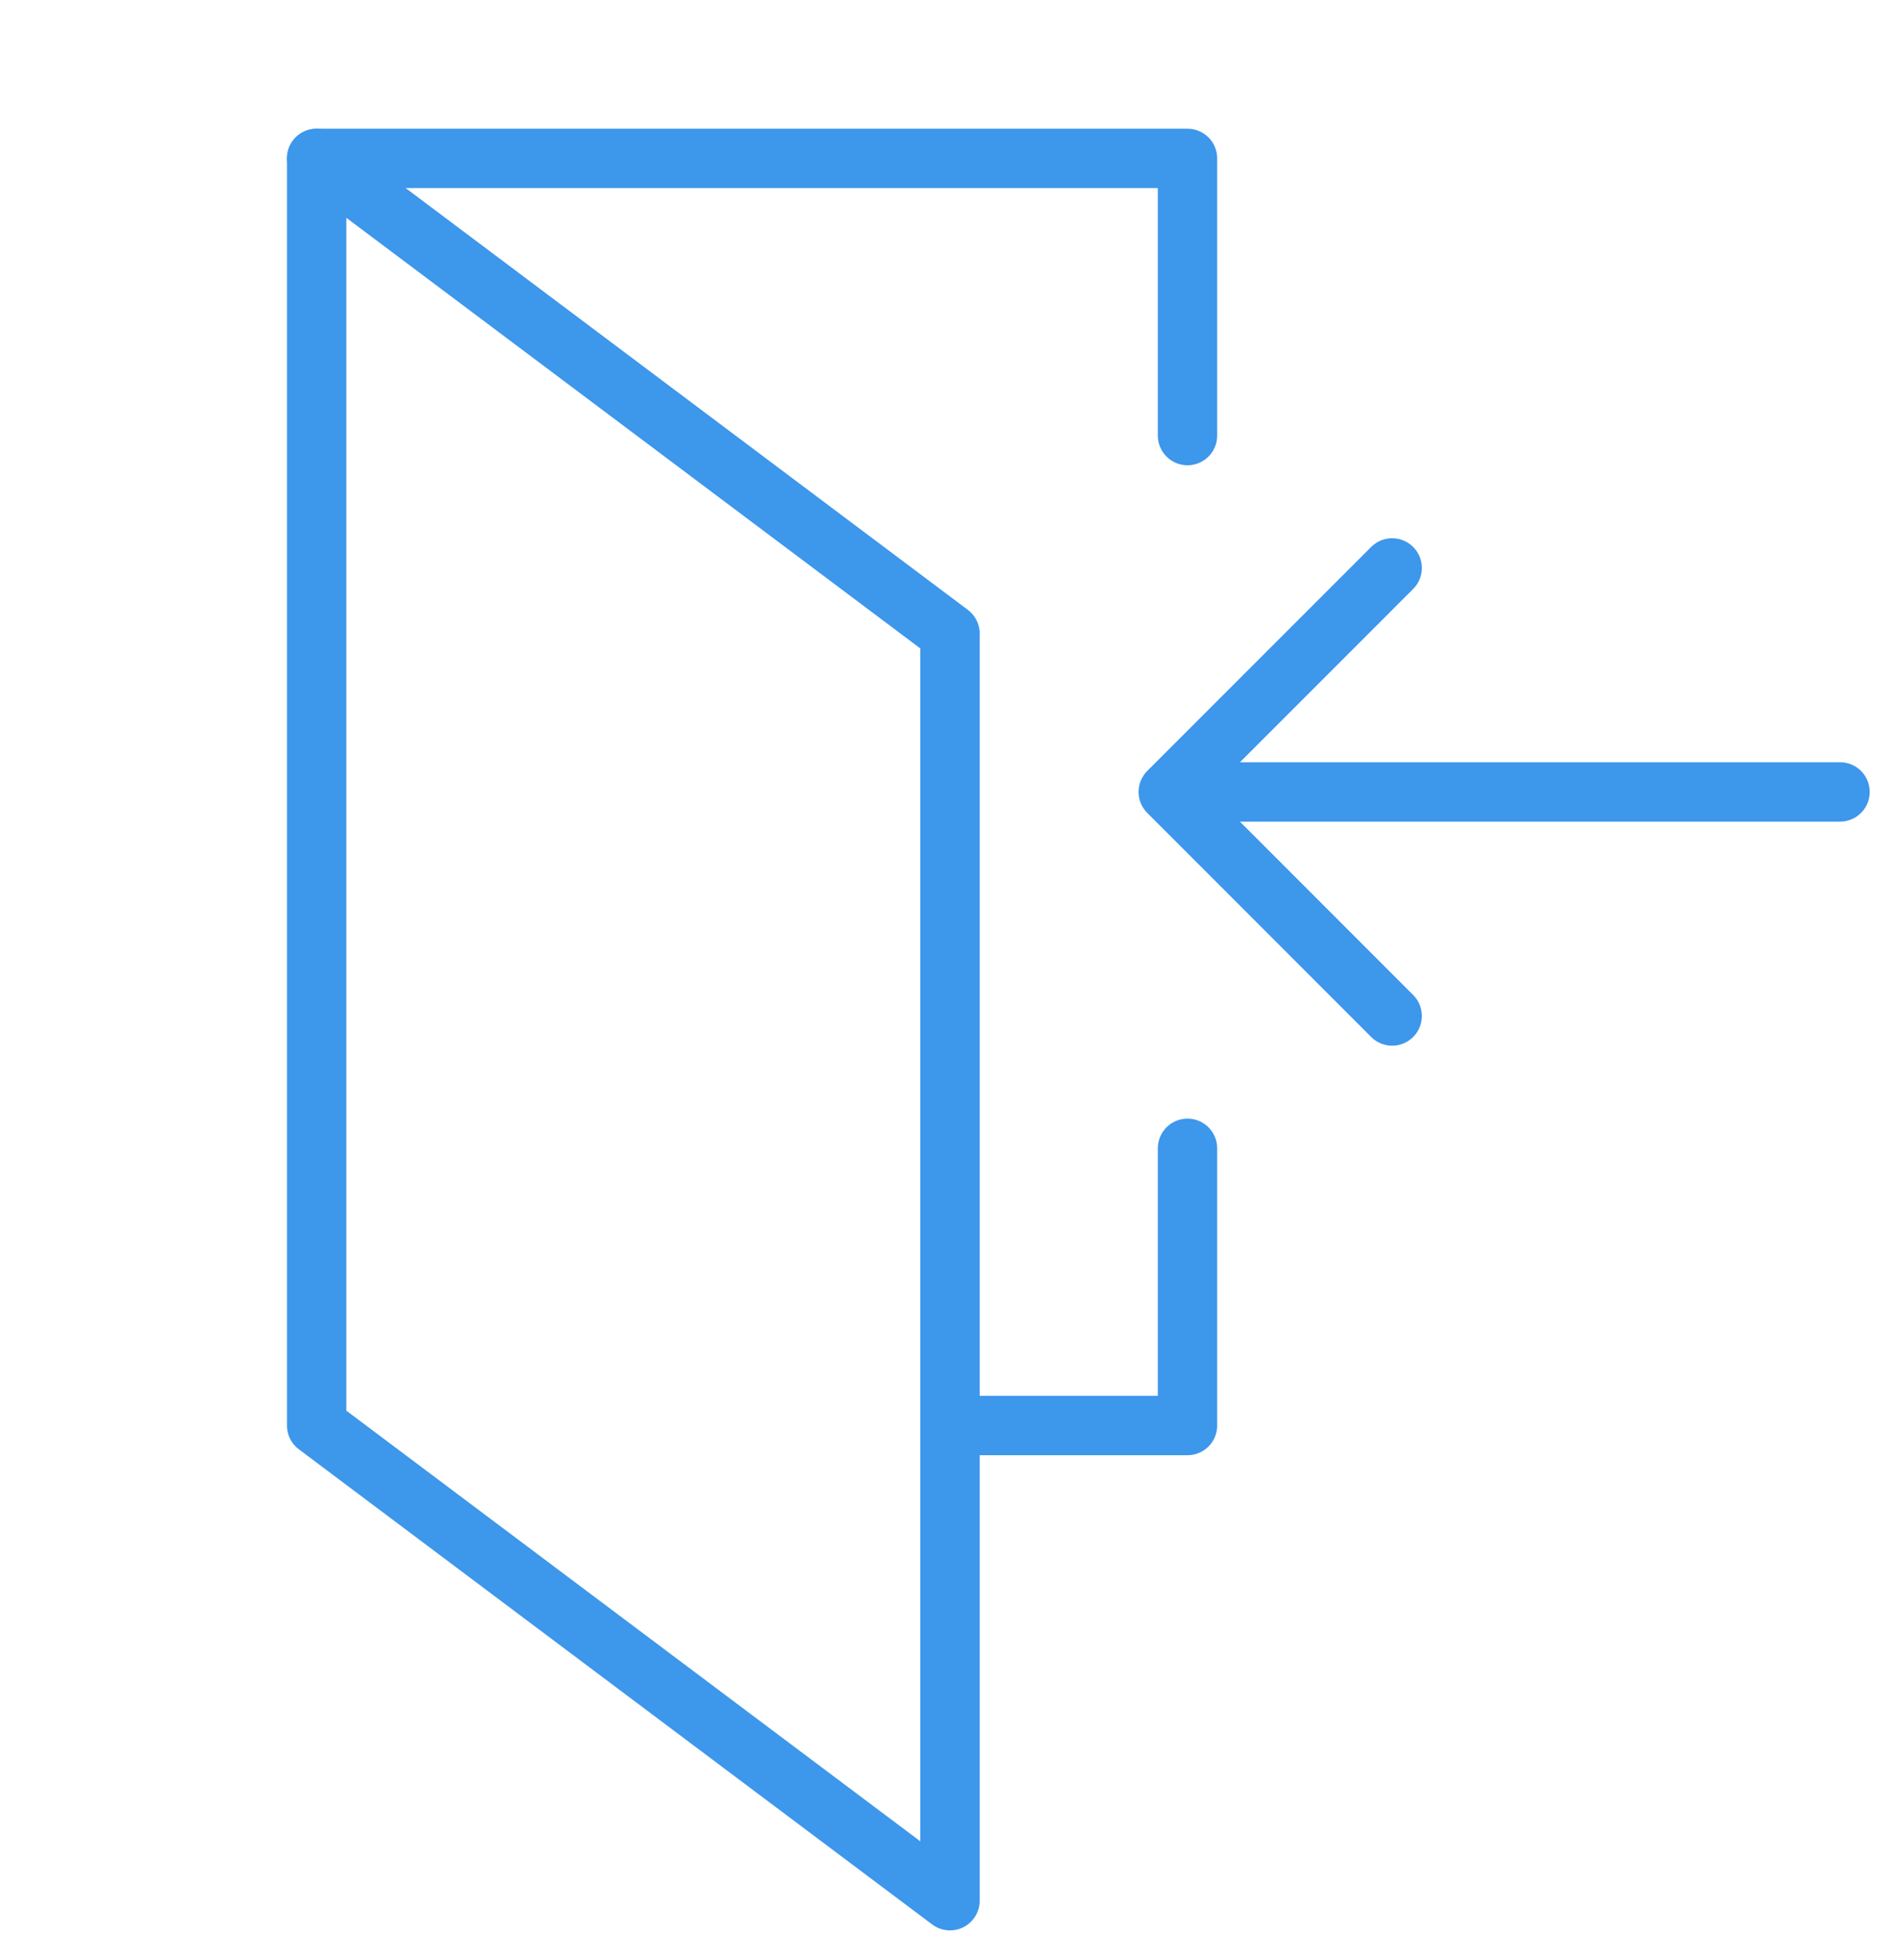 <svg width="32" height="33" viewBox="0 0 32 33" fill="none" xmlns="http://www.w3.org/2000/svg">
<path d="M5.333 2.667H20V7.333M16 24H20V19.333" stroke="#3D97EB" stroke-linecap="round" stroke-linejoin="round"/>
<path d="M5.333 2.667L16 10.667V32L5.333 24V2.667Z" stroke="#3D97EB" stroke-linecap="round" stroke-linejoin="round"/>
<path d="M23.447 9.562L19.676 13.333M30.99 13.333H19.676M23.447 17.105L19.676 13.333" stroke="#3D97EB" stroke-linecap="round" stroke-linejoin="round"/>
</svg>
